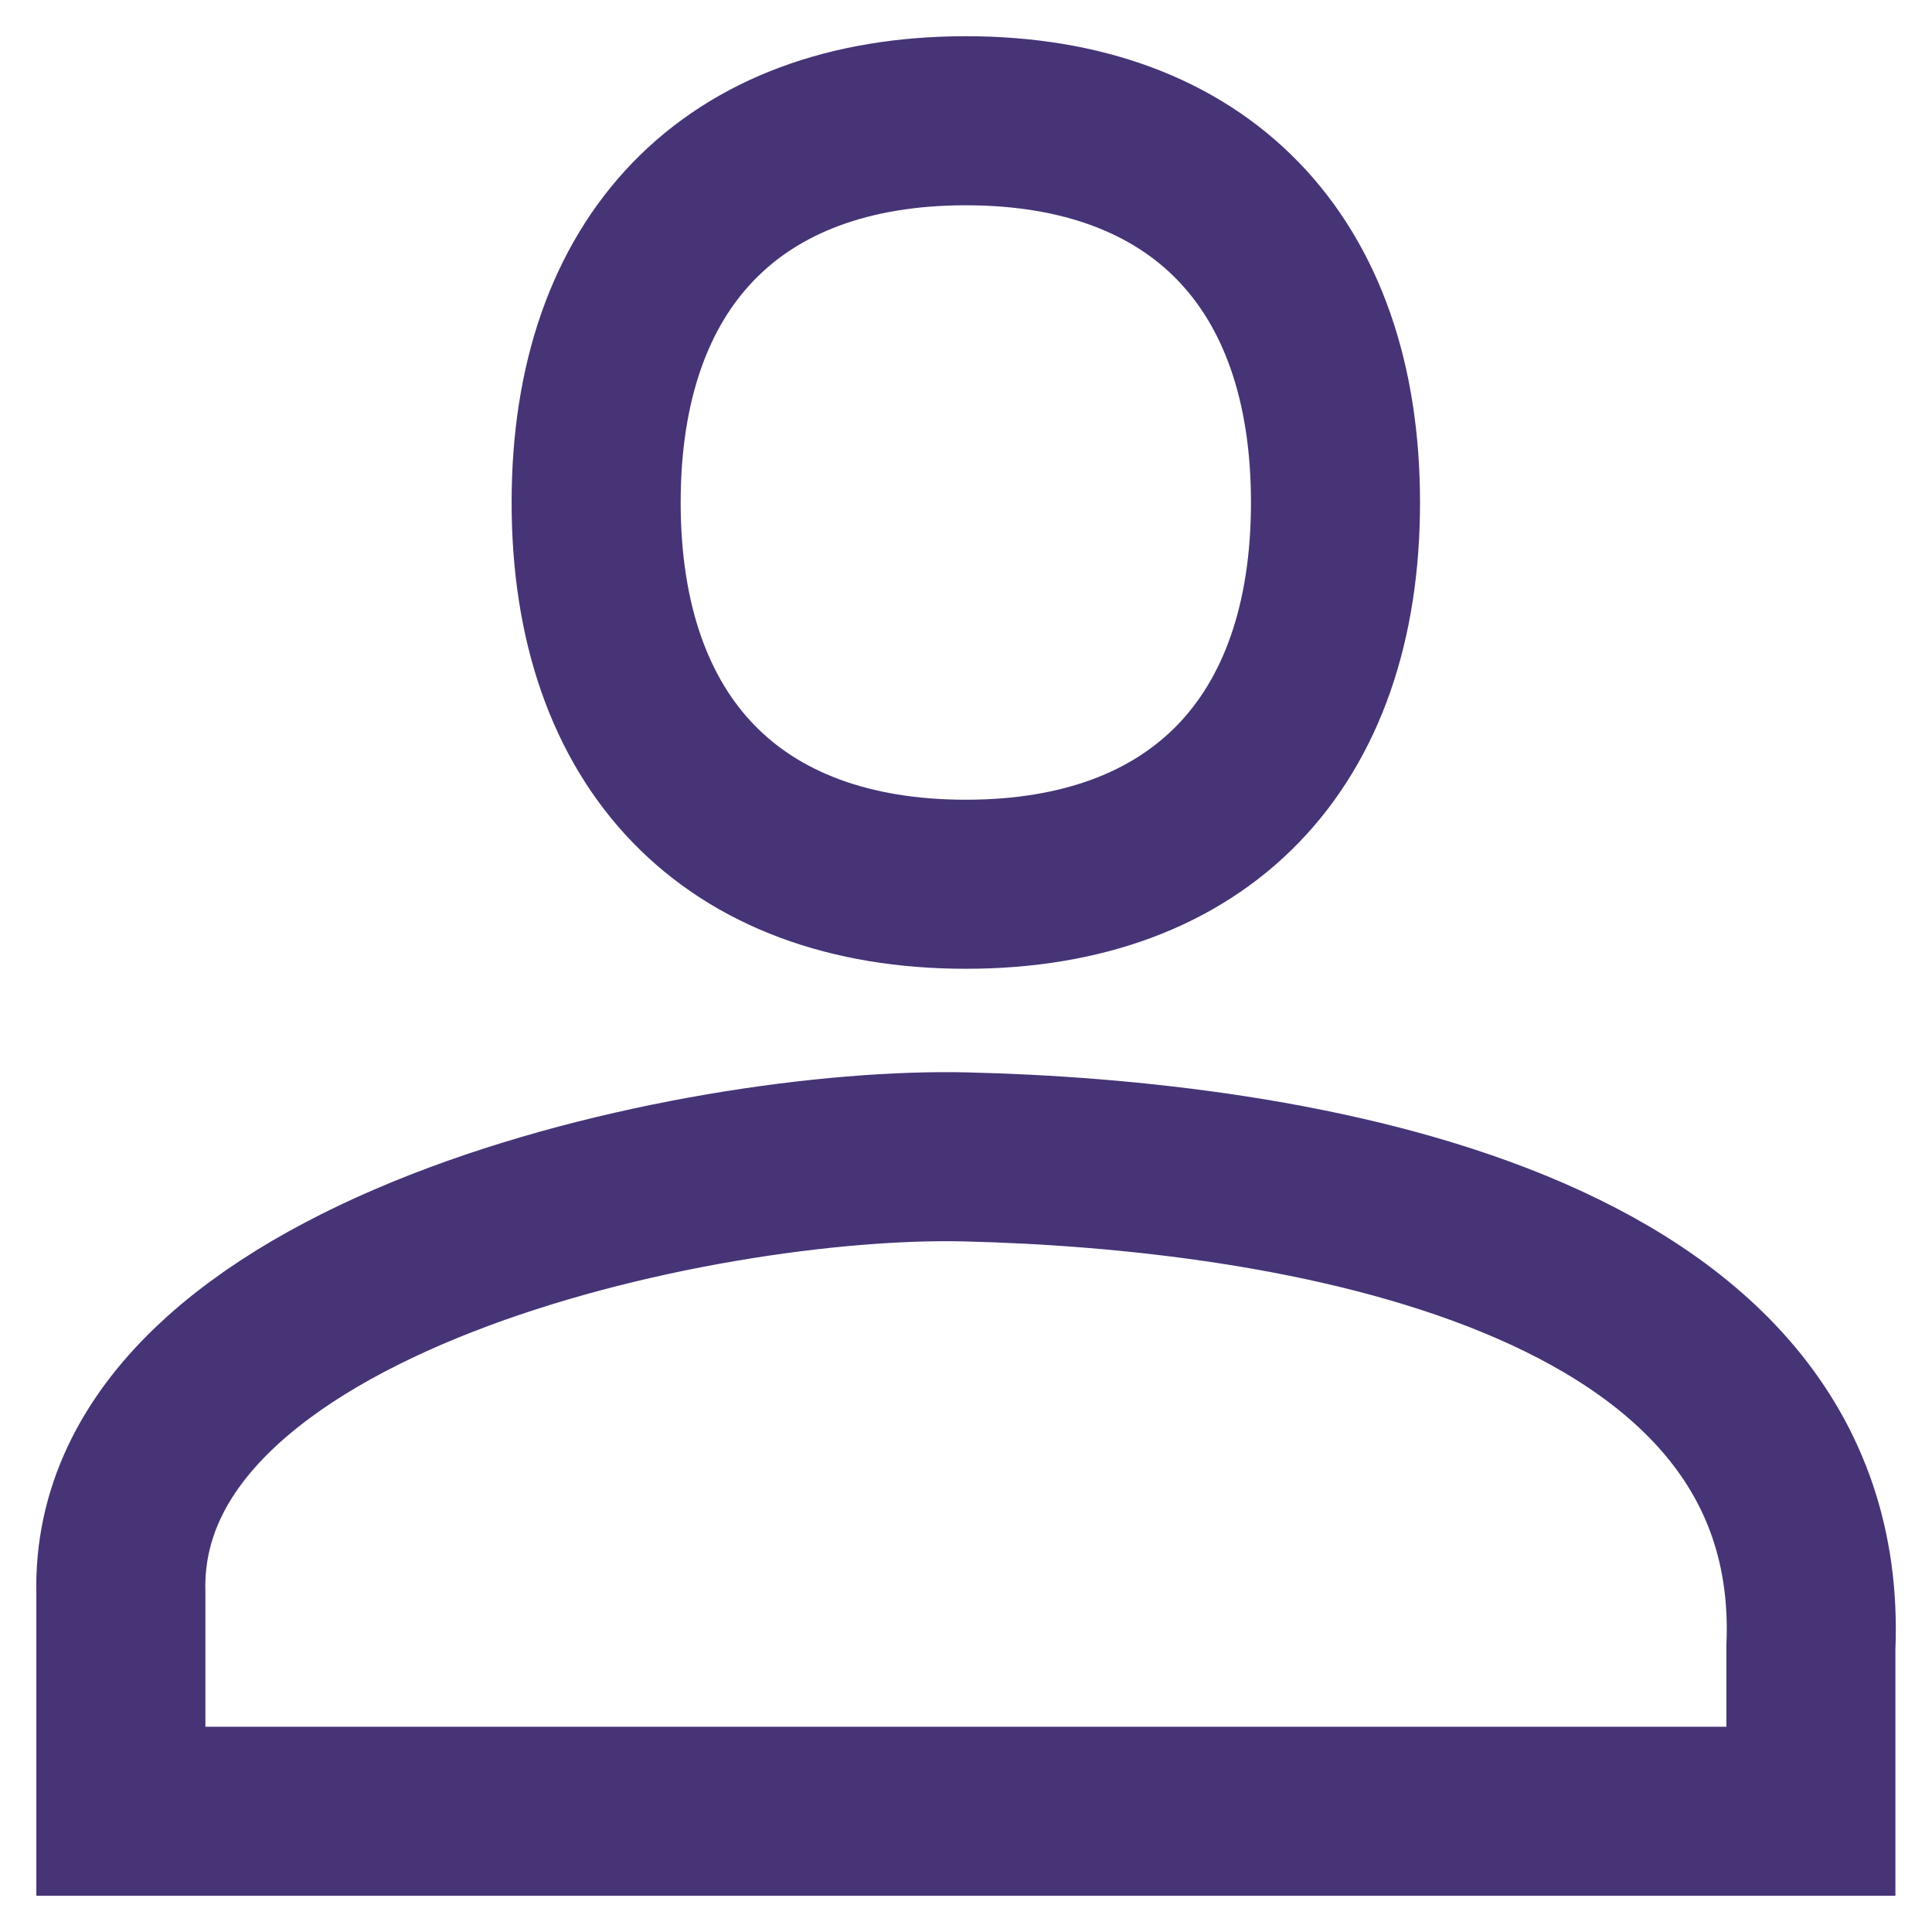 <svg width="16" height="16" viewBox="0 0 16 16" fill="none" xmlns="http://www.w3.org/2000/svg">
<g opacity="0.8">
<path d="M14.997 15H1.001V13.194C0.933 10.56 5.812 9.528 7.999 9.581C10.623 9.644 15.141 10.303 14.997 13.645V15Z" stroke="#180155" stroke-width="1.4"/>
<path d="M4.937 4.161C4.937 2.166 6.066 1 7.999 1C9.931 1 11.06 2.166 11.06 4.161C11.06 6.157 9.931 7.323 7.999 7.323C6.066 7.323 4.937 6.157 4.937 4.161Z" stroke="#180155" stroke-width="1.4"/>
</g>
</svg>
